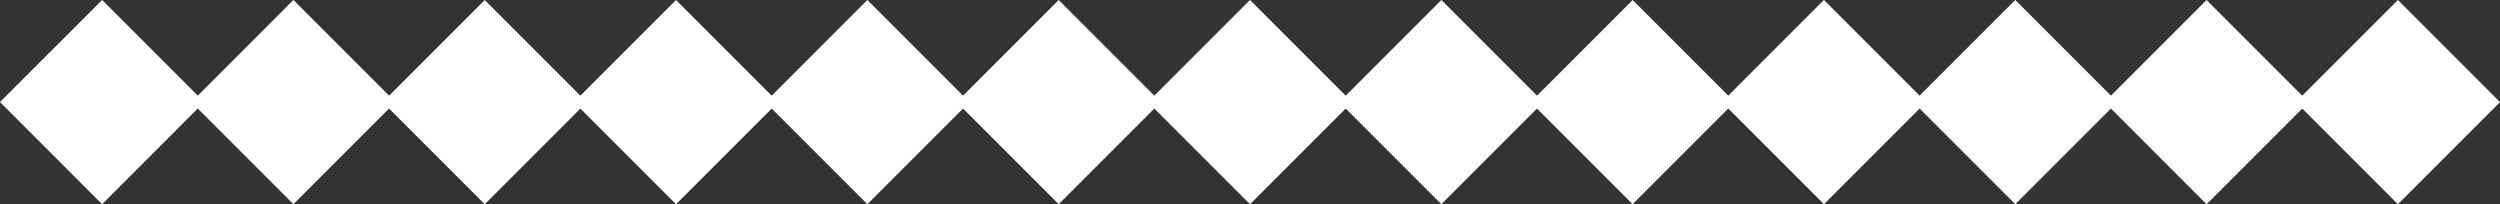 <svg xmlns="http://www.w3.org/2000/svg" width="467.96" height="38.22"  fill="#fff" xmlns:v="https://vecta.io/nano"><rect width="100%" height="100%" fill="#333333" stroke="none"/><path d="M358.112 19.108L377.225-.005l19.113 19.113-19.113 19.113z"/><path d="M322.3 19.11L341.413-.004l19.113 19.113-19.113 19.113z"/><path d="M286.49 19.11L305.602-.002l19.113 19.113-19.113 19.113z"/><path d="M250.687 19.112L269.8-.001l19.113 19.113L269.8 38.226z"/><path d="M214.87 19.11L233.982-.002l19.113 19.113-19.113 19.113z"/><path d="M179.057 19.113L198.17-.001l19.113 19.113-19.113 19.113z"/><path d="M143.246 19.114L162.36.001l19.113 19.113-19.113 19.113z"/><path d="M107.434 19.116L126.547.002l19.113 19.113-19.113 19.113z"/><path d="M71.623 19.117L90.736.004l19.113 19.113L90.736 38.23z"/><path d="M35.81 19.11L54.924-.005 74.037 19.11 54.924 38.222z"/><path d="M0 19.1L19.113-.003 38.226 19.1 19.113 38.223zm429.735.015L448.848.002l19.113 19.113-19.113 19.113z"/><path d="M393.923 19.117L413.036.003l19.113 19.113-19.113 19.113z"/></svg>